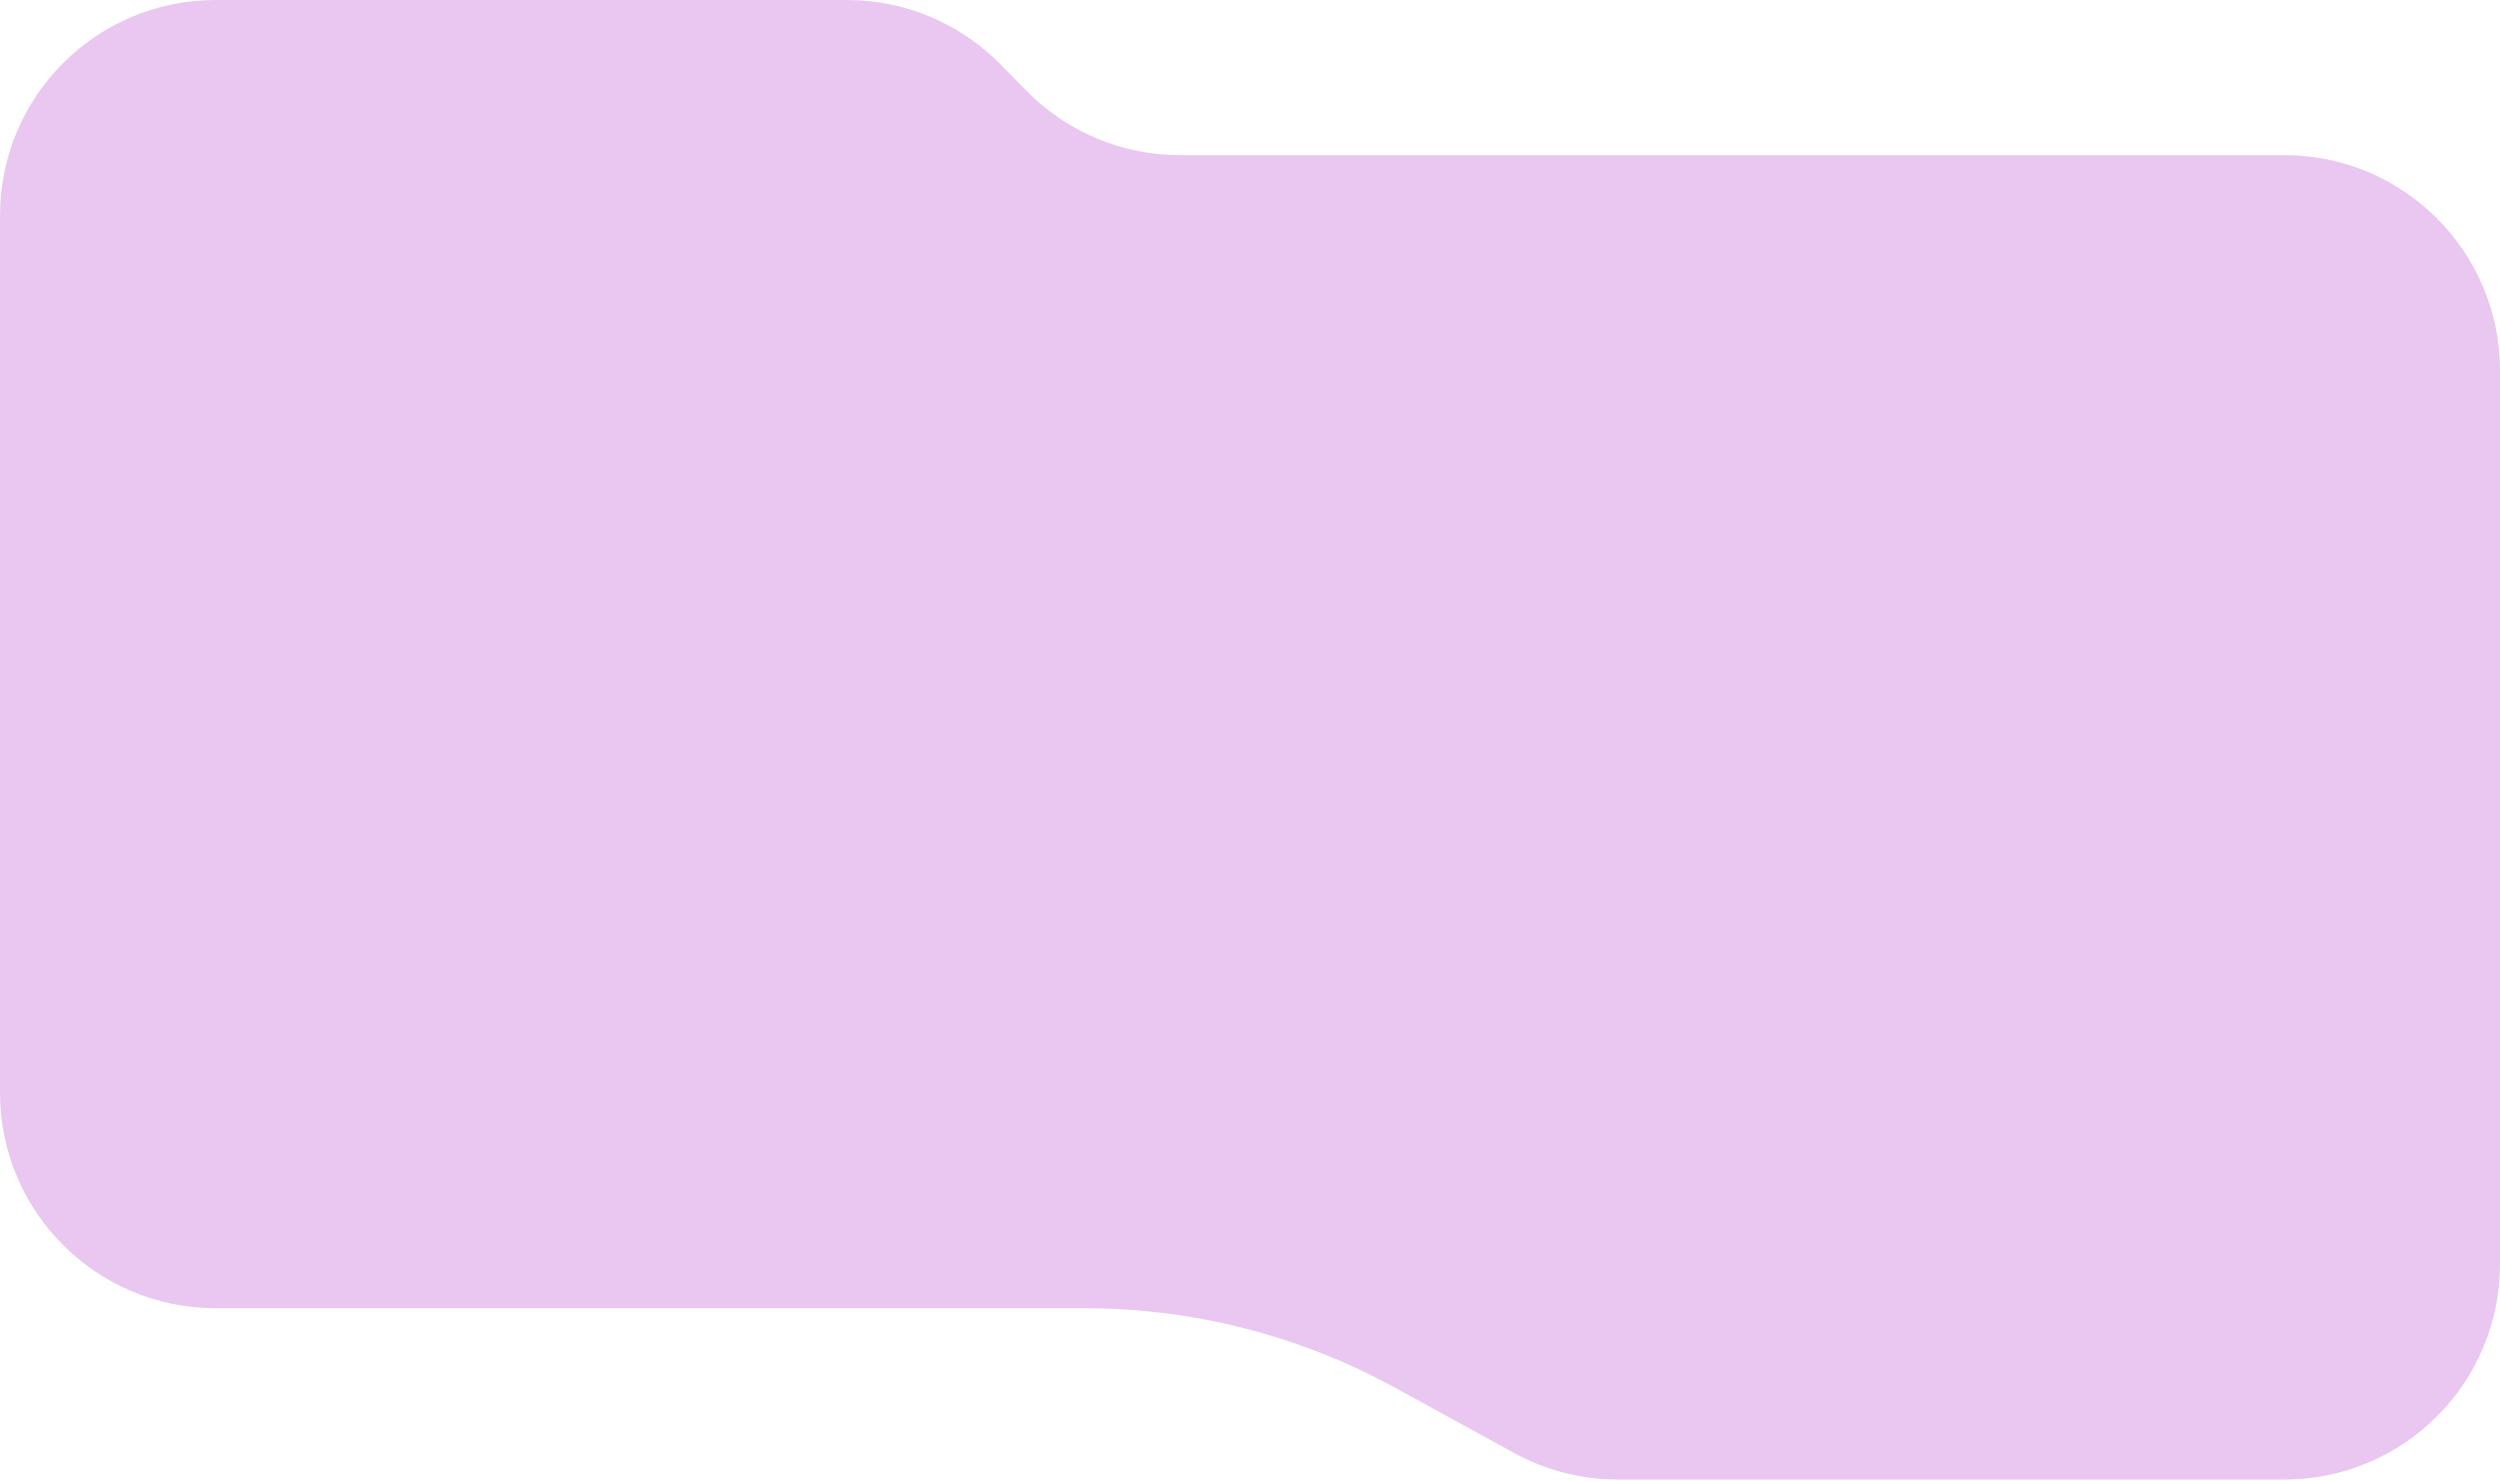 <?xml version="1.0" encoding="UTF-8"?> <svg xmlns="http://www.w3.org/2000/svg" width="1160" height="687" viewBox="0 0 1160 687" fill="none"><path d="M0 100C0 44.772 44.772 0 100 0H290H392.961C419.847 0 445.601 10.827 464.412 30.038L476.088 41.962C494.899 61.173 520.653 72 547.539 72H579.316H650.5H725H870H1060C1115.23 72 1160 116.772 1160 172V586.5C1160 641.728 1115.23 686.5 1060 686.5H870H750.615C733.81 686.5 717.275 682.265 702.539 674.185L647.382 643.944C603.174 619.706 553.571 607 503.155 607H100C44.772 607 0 562.228 0 507L0 100Z" fill="#E9C7F1"></path></svg> 